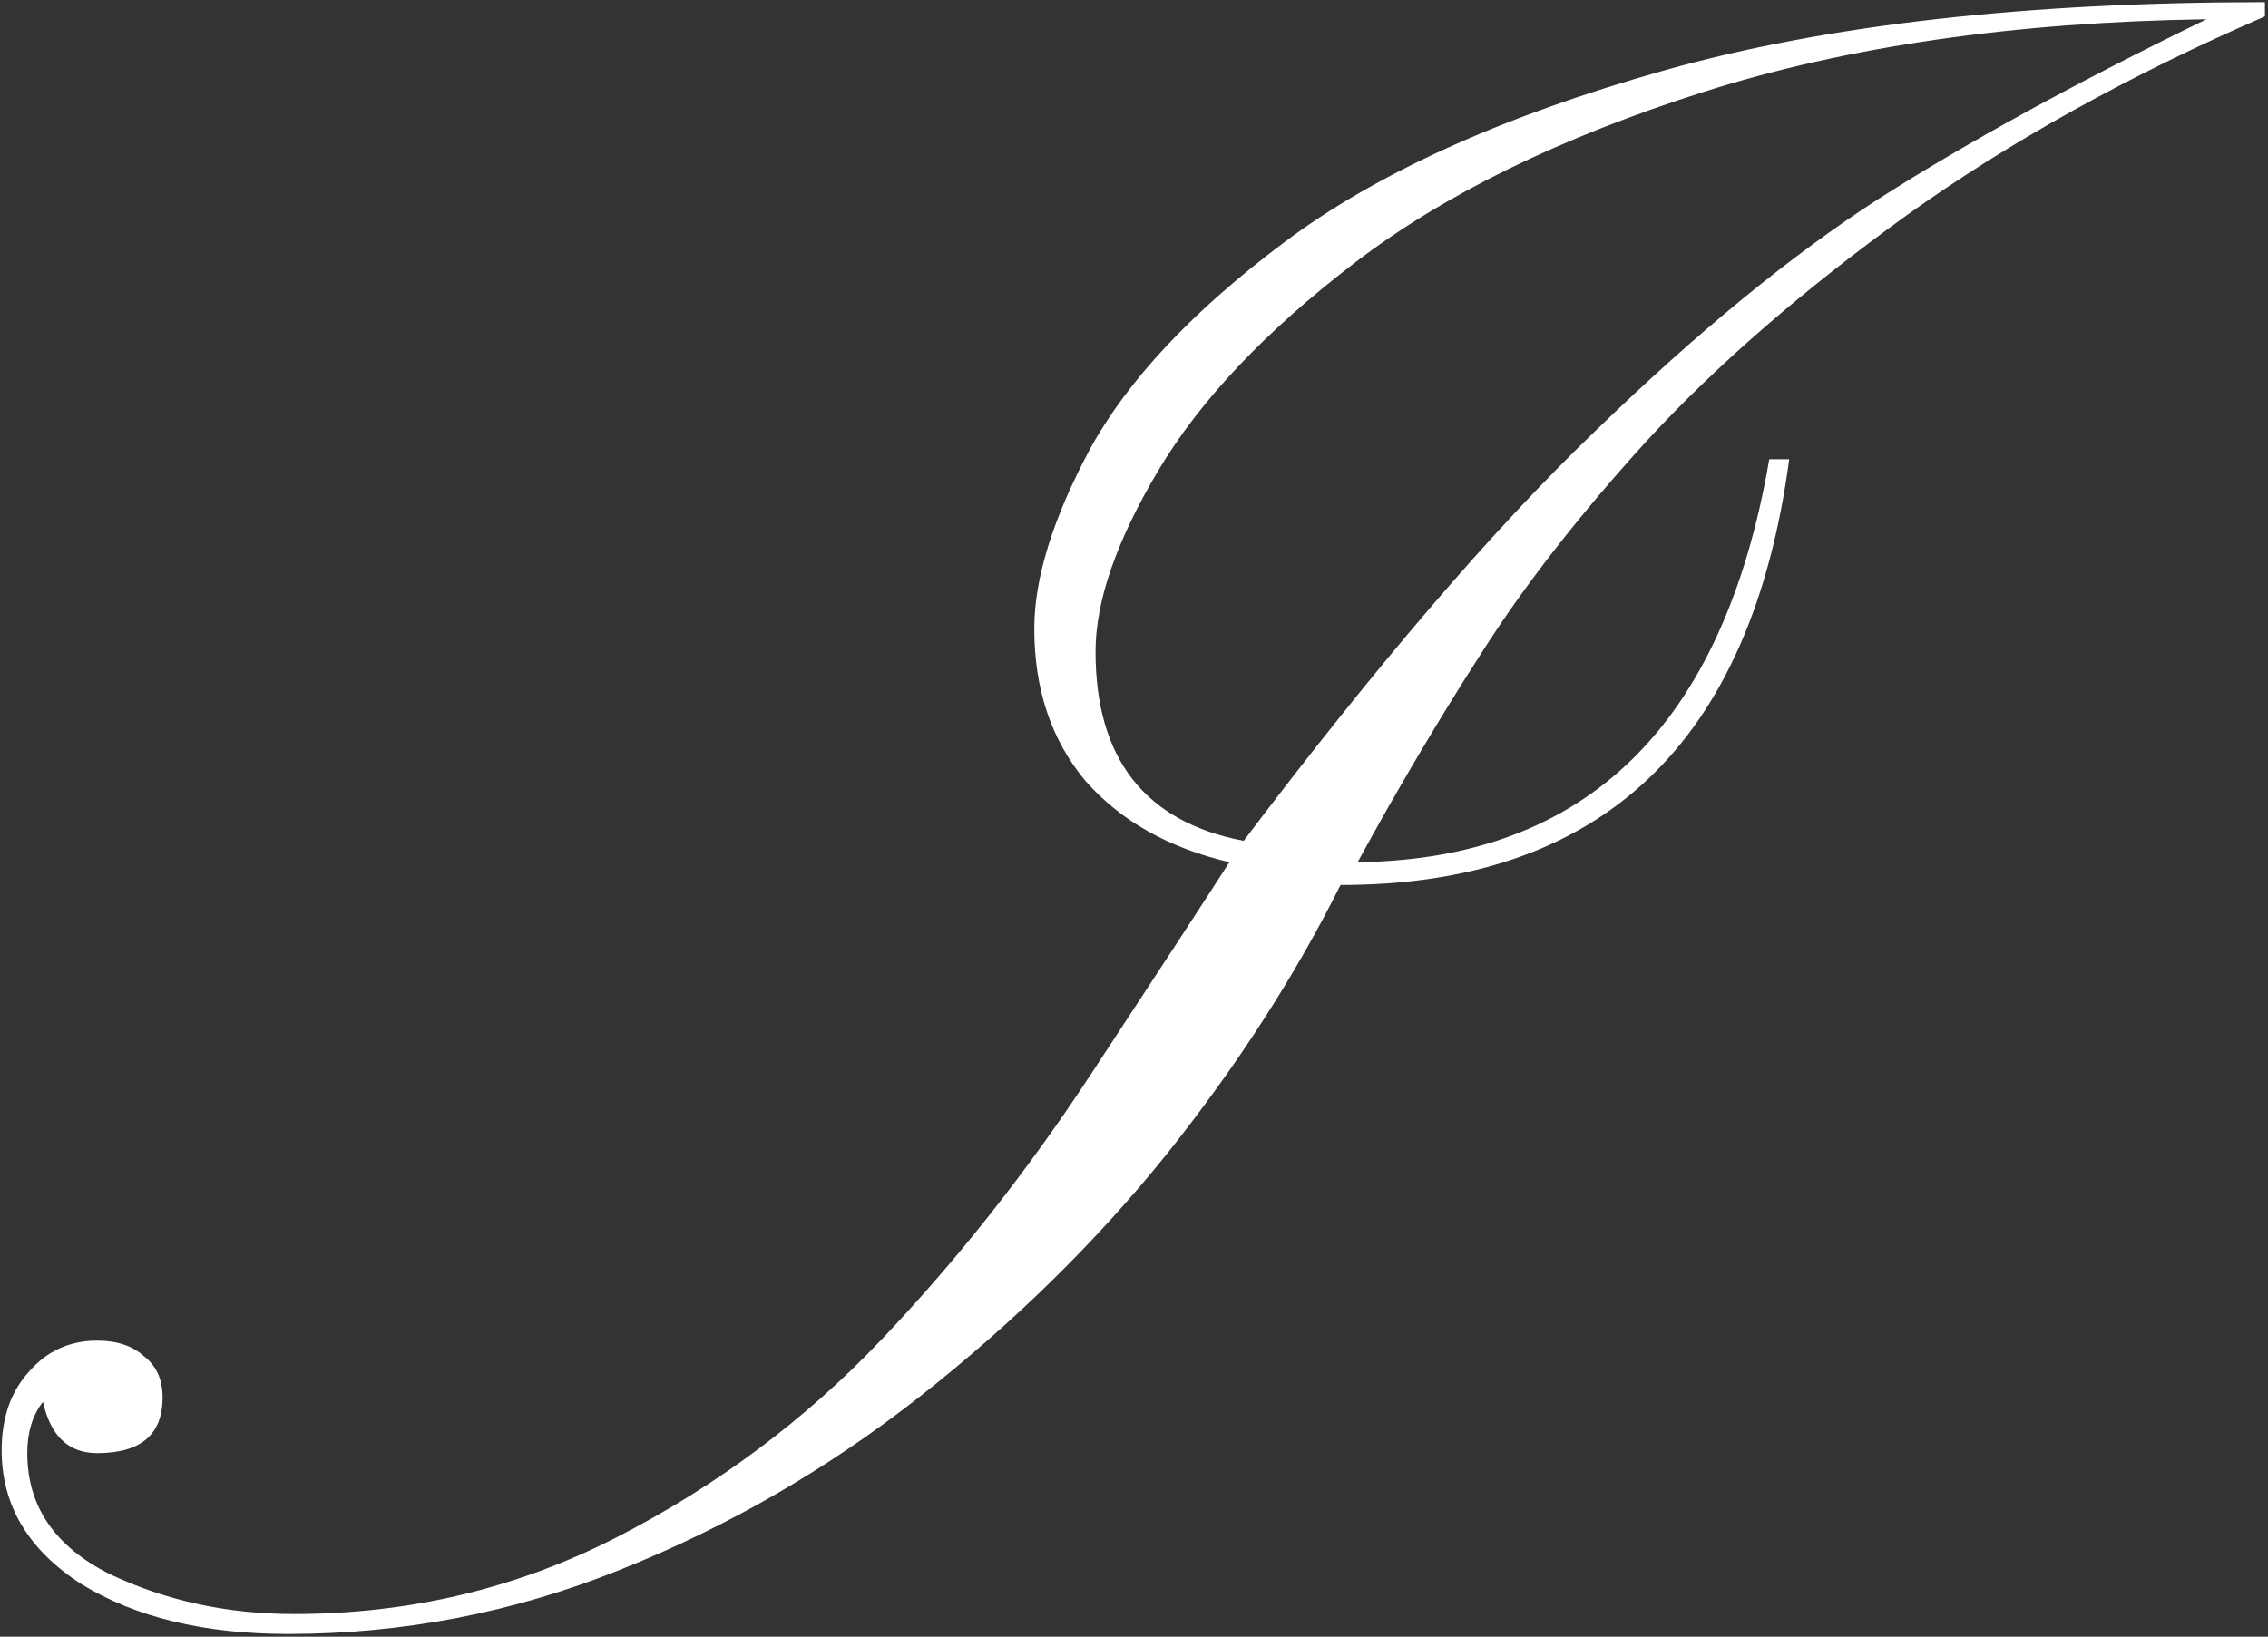 <?xml version="1.0" encoding="UTF-8"?> <svg xmlns="http://www.w3.org/2000/svg" width="622" height="449" viewBox="0 0 622 449" fill="none"><rect x="0" y="0" width="622" height="449" fill="#333333" stroke="none"/> <path d="M341.078 230.672C377.276 182.755 409.307 145.385 437.172 118.562C465.036 91.479 491.078 70.125 515.297 54.5C539.776 38.875 569.724 22.469 605.141 5.281C552.536 6.062 506.573 12.703 467.25 25.203C427.927 37.703 396.026 53.328 371.547 72.078C347.068 90.828 329.099 109.839 317.641 129.109C306.182 148.38 300.453 164.917 300.453 178.719C300.453 208.146 313.995 225.464 341.078 230.672ZM80.531 442.781C112.302 442.781 141.859 435.75 169.203 421.688C196.547 407.625 220.635 389.656 241.469 367.781C262.562 345.646 281.964 321.036 299.672 293.953C317.641 266.609 330.141 247.469 337.172 236.531C320.505 232.625 307.354 225.203 297.719 214.266C288.344 203.068 283.656 189.135 283.656 172.469C283.656 158.667 288.734 142.26 298.891 123.25C309.307 104.24 327.016 85.359 352.016 66.609C377.276 47.599 412.042 31.844 456.312 19.344C500.583 6.844 555.531 0.594 621.156 0.594V4.5C583.917 20.646 551.104 38.875 522.719 59.188C494.594 79.5 471.026 99.943 452.016 120.516C433.266 141.089 418.031 160.62 406.312 179.109C394.594 197.339 383.266 216.479 372.328 236.531C435.089 235.75 472.719 198.901 485.219 125.984H490.688C480.271 203.849 439.255 242.781 367.641 242.781C355.141 267.781 339.255 292.391 319.984 316.609C300.714 340.568 278.188 362.703 252.406 383.016C226.885 403.068 199.411 418.953 169.984 430.672C140.818 442.391 110.479 448.25 78.969 448.25C56.052 448.25 37.172 443.693 22.328 434.578C7.745 425.203 0.453 412.964 0.453 397.859C0.453 389.005 2.927 381.844 7.875 376.375C12.823 370.646 19.073 367.781 26.625 367.781C32.094 367.781 36.391 369.214 39.516 372.078C42.901 374.682 44.594 378.458 44.594 383.406C44.594 393.562 38.604 398.641 26.625 398.641C18.812 398.641 13.865 393.953 11.781 384.578C8.917 388.224 7.484 392.911 7.484 398.641C7.484 413.224 15.037 424.292 30.141 431.844C45.505 439.135 62.302 442.781 80.531 442.781Z" fill="white"></path> </svg> 